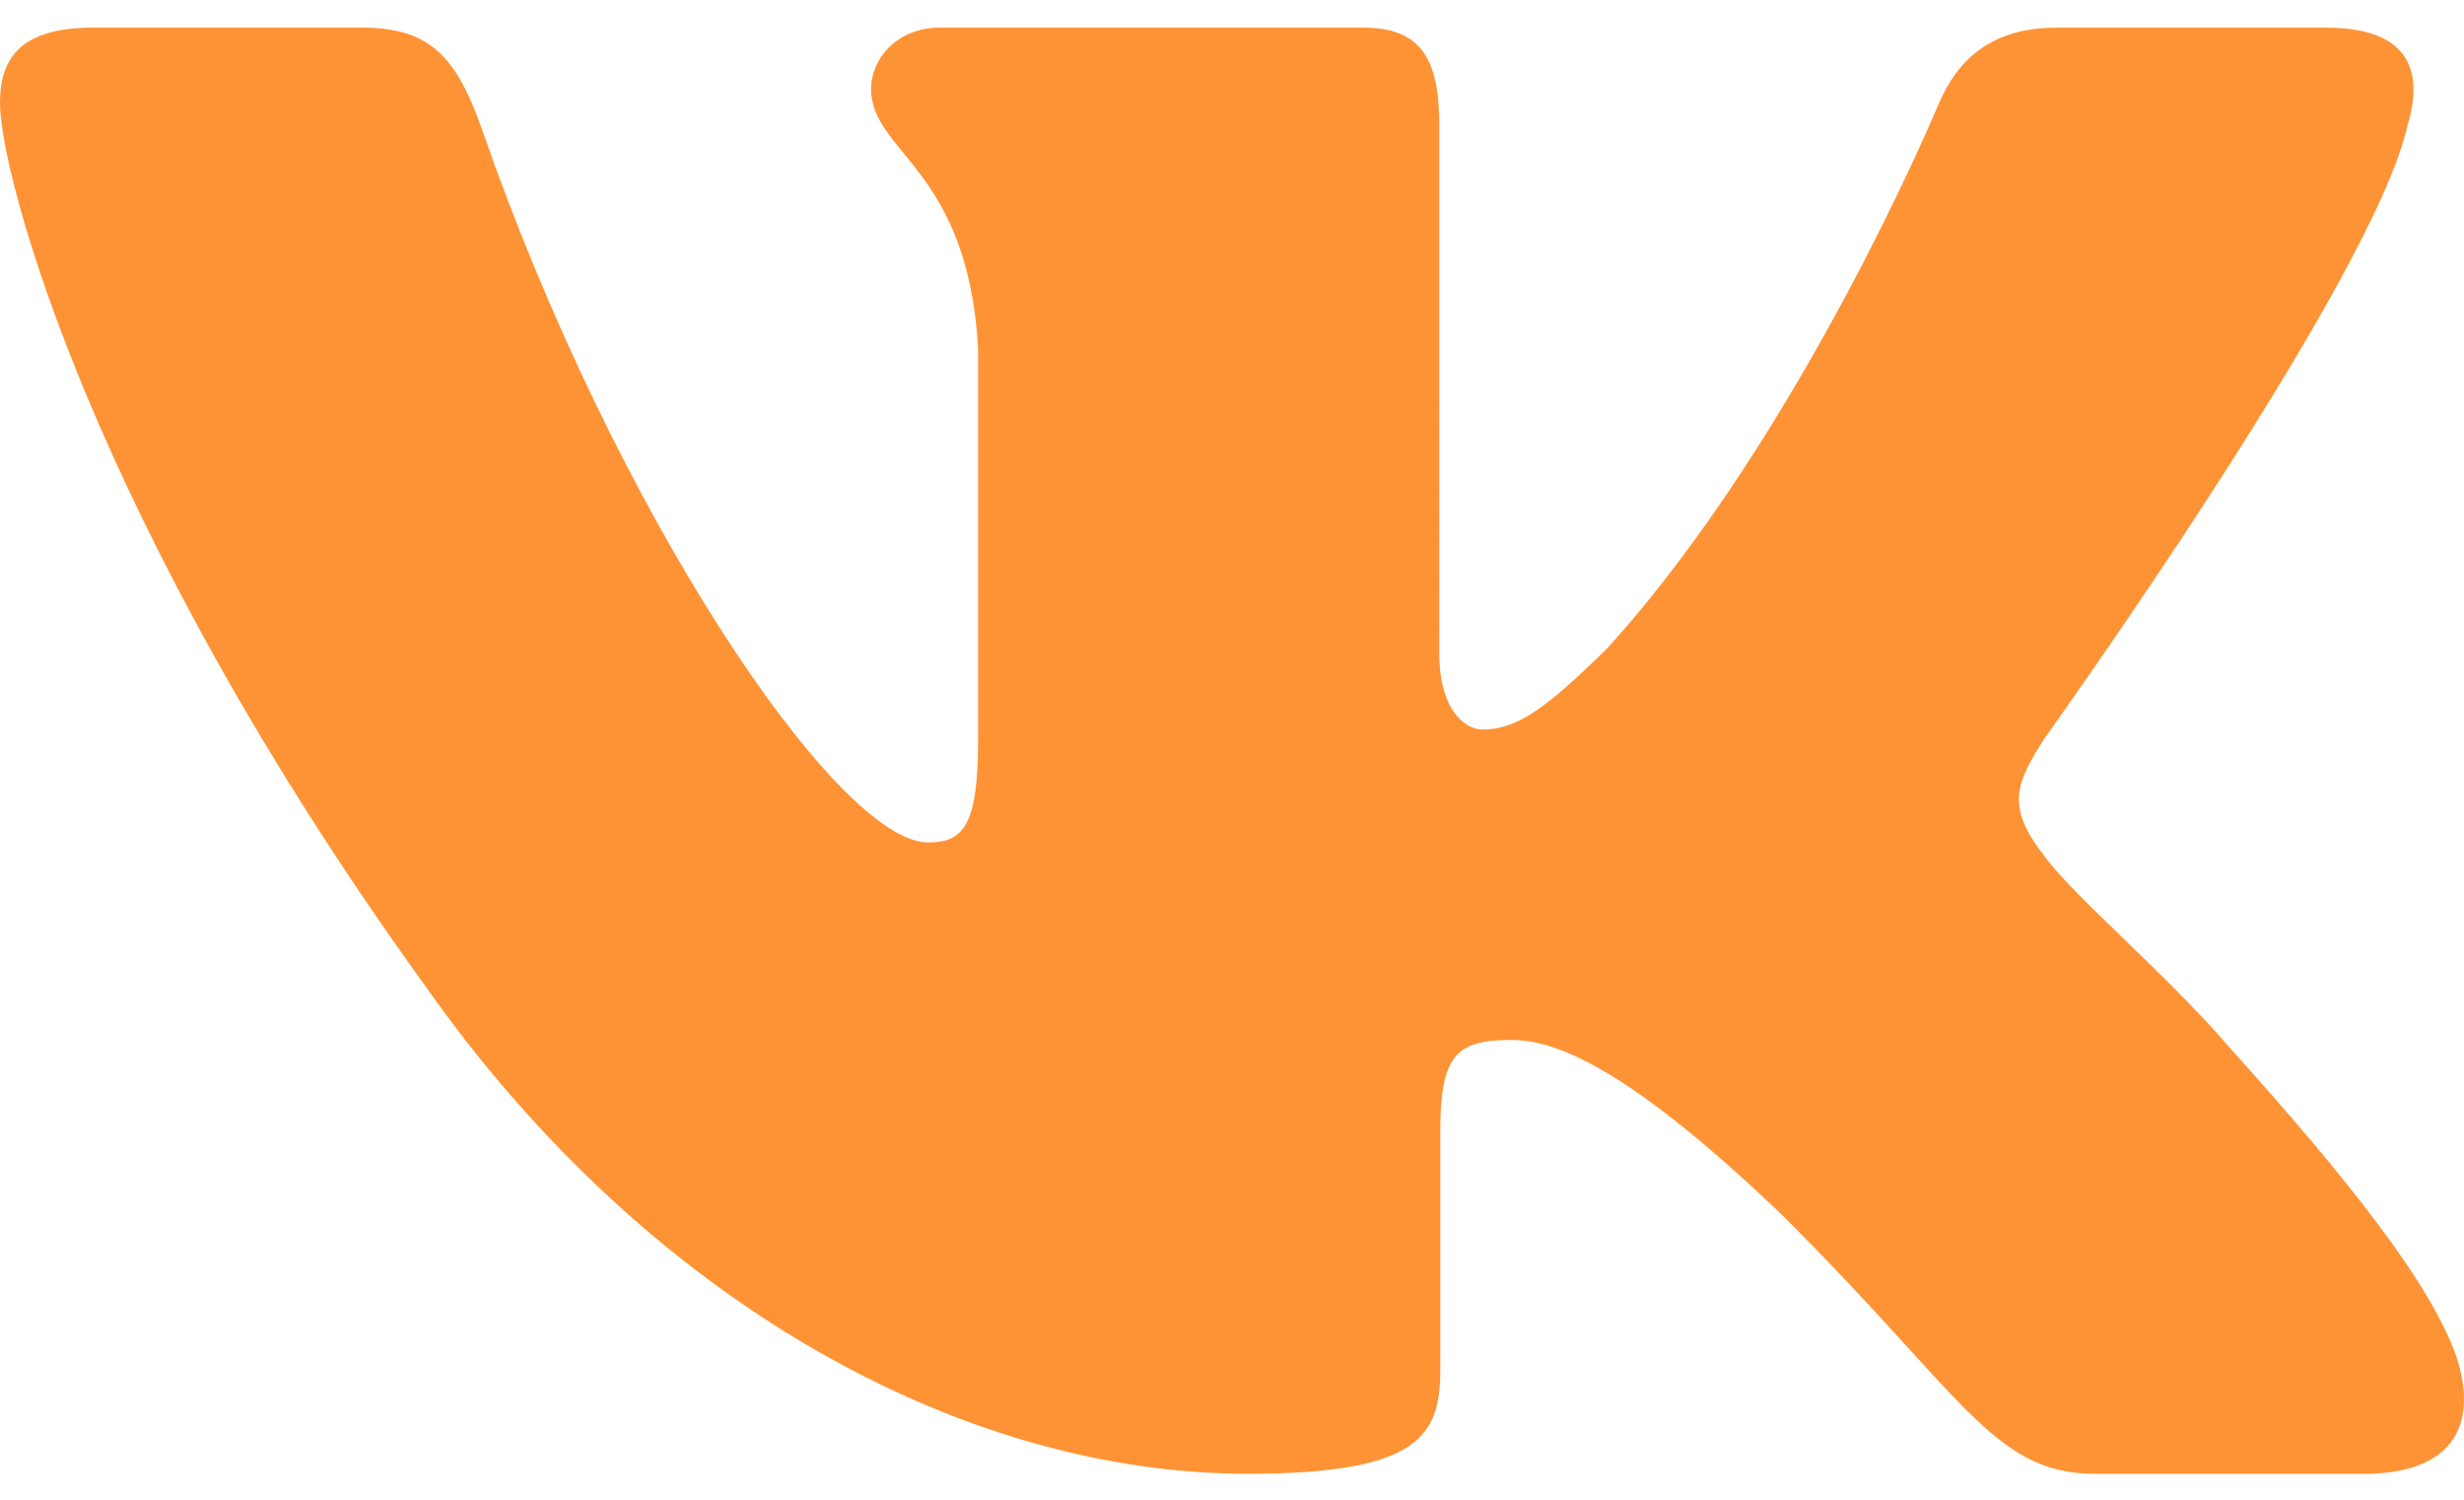 <svg width="46" height="28" fill="none" xmlns="http://www.w3.org/2000/svg"><path fill-rule="evenodd" clip-rule="evenodd" d="M44.944 2.344c.32-1.054 0-1.828-1.521-1.828H38.39c-1.28 0-1.87.669-2.19 1.406 0 0-2.558 6.165-6.184 10.17-1.173 1.16-1.706 1.528-2.346 1.528-.32 0-.8-.369-.8-1.423V2.344c0-1.265-.354-1.828-1.42-1.828h-7.908c-.8 0-1.28.587-1.28 1.143 0 1.199 1.812 1.475 1.998 4.848v7.324c0 1.606-.293 1.897-.933 1.897-1.706 0-5.856-6.193-8.317-13.279C8.528 1.072 8.044.516 6.758.516H1.725C.288.516 0 1.185 0 1.922 0 3.24 1.706 9.774 7.944 18.415c4.158 5.902 10.017 9.1 15.349 9.1 3.199 0 3.595-.71 3.595-1.934v-4.46c0-1.421.303-1.705 1.316-1.705.746 0 2.026.37 5.011 3.215 3.412 3.372 3.975 4.885 5.894 4.885h5.033c1.437 0 2.156-.71 1.741-2.113-.453-1.398-2.082-3.425-4.244-5.829-1.173-1.37-2.932-2.845-3.466-3.583-.746-.948-.533-1.37 0-2.213 0 0 6.132-8.536 6.771-11.434Z" fill="#FE9335"/></svg>